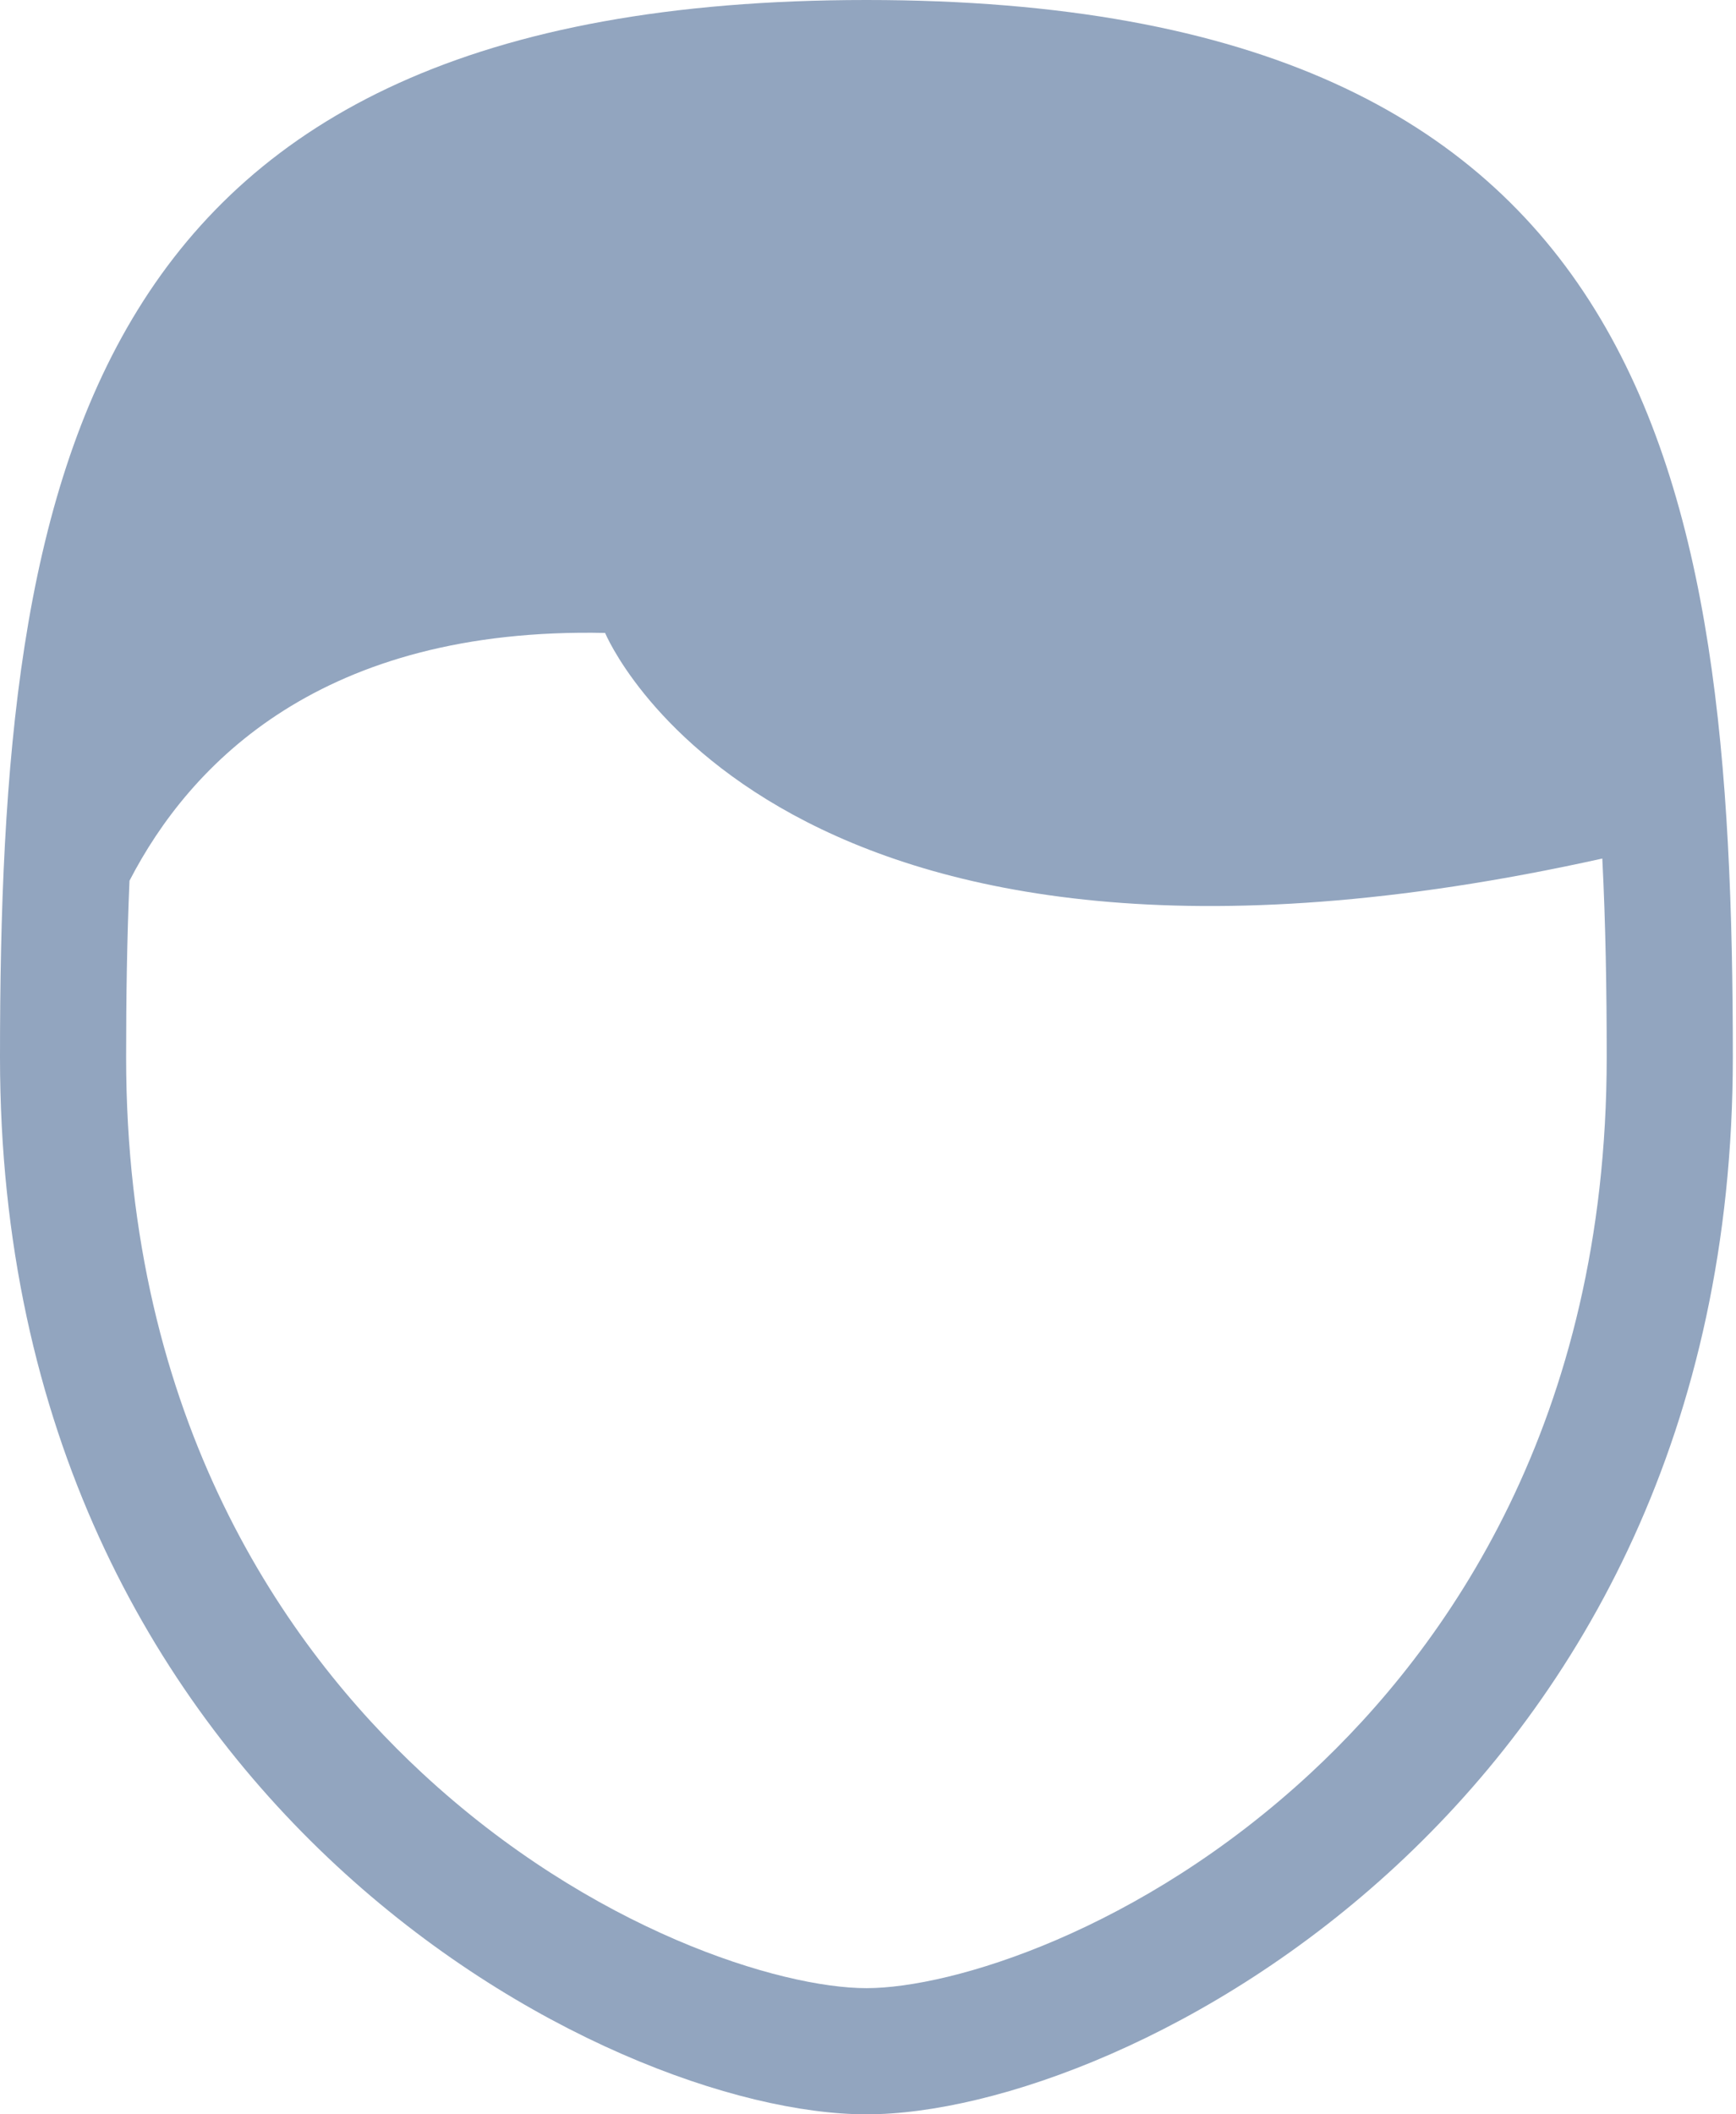 <?xml version="1.0" encoding="UTF-8"?> <svg xmlns="http://www.w3.org/2000/svg" width="69" height="84" viewBox="0 0 69 84" fill="none"> <path d="M34.437 84C44.713 84 68.874 71.633 68.874 42C68.874 18.804 65.743 0 34.437 0C3.131 0 0 18.804 0 42C0 71.633 24.161 84 34.437 84ZM5.147 34.99C7.566 30.312 12.798 24.906 24.051 25.146C24.051 25.146 30.758 41.415 63.686 34.109C63.819 36.708 63.861 39.359 63.861 42C63.861 56.485 57.465 65.46 52.099 70.438C45.339 76.711 37.832 78.987 34.437 78.987C31.041 78.987 23.535 76.711 16.774 70.438C11.408 65.46 5.013 56.485 5.013 42C5.013 39.657 5.047 37.306 5.147 34.99Z" fill="#92A5BF"></path> </svg> 